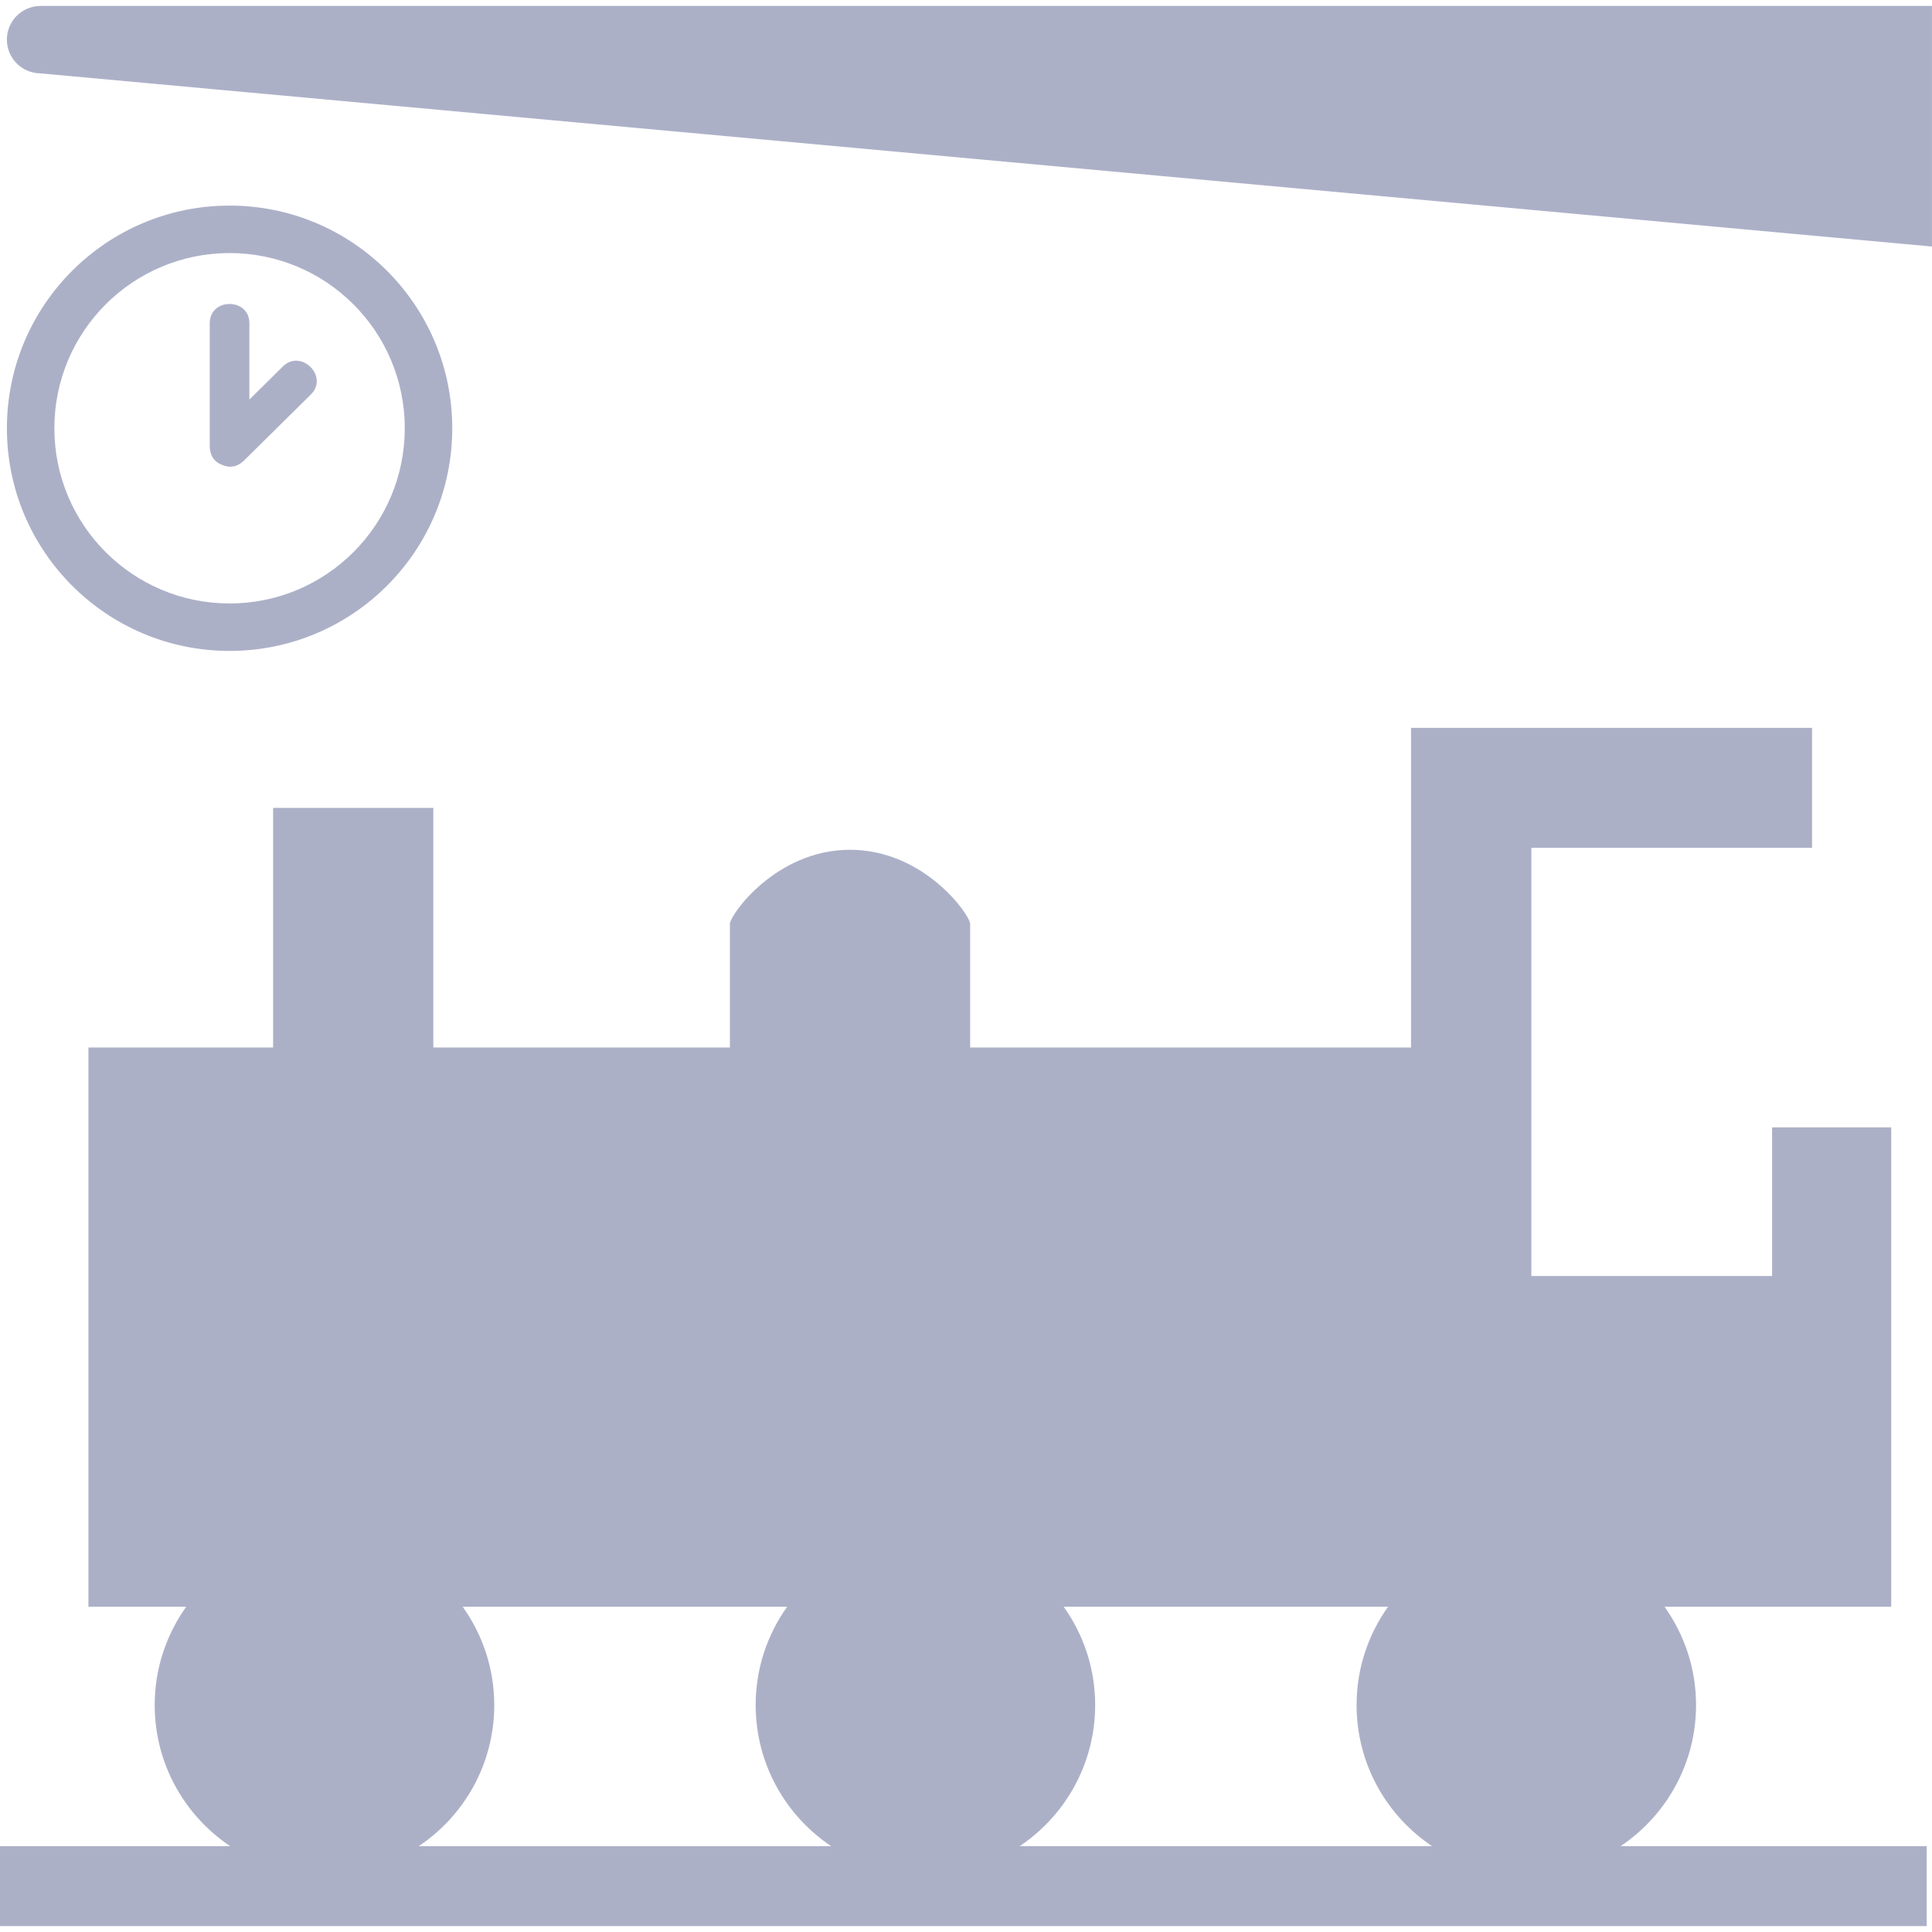         <svg style="fill:#303974"  fill="none"  width="24" height="24" version="1.1" viewBox="0 0 1200 1200"
                        xmlns="http://www.w3.org/2000/svg">
                        <g opacity="0.4">
                            <path
                                d="m25.246 3.68h-0.023-0.035-0.203v0.012c-11.461 0.129-20.711 9.441-20.711 20.926 0 11.484 9.254 20.797 20.699 20.93v0.012l1175 107.57v-149.45z" />
                            <path
                                d="m142.59 127.7c-76.379 0-138.3 61.922-138.3 138.3s61.922 138.3 138.3 138.3c76.391 0 138.31-61.922 138.31-138.3-0.004-76.383-61.922-138.3-138.31-138.3zm0 247.12c-60.098 0-108.82-48.719-108.82-108.82 0-60.098 48.719-108.82 108.82-108.82 60.109 0 108.82 48.719 108.82 108.82-0.004 60.098-48.711 108.82-108.82 108.82z" />
                            <path
                                d="m143 1146.7h-143v49.609h1196.7v-49.609h-190.15c28.262-18.926 46.895-51.121 46.895-87.684 0-22.789-7.297-43.801-19.57-61.031h140.79v-297.76h-73.98v92.352h-149.54v-265.98h174.34v-74.508h-249.07v198.53h-273.84v-76.777c0-5.387-28.355-46.008-74.605-46.02-46.285 0.012-74.629 40.656-74.629 46.02v76.777h-184.2v-148.82h-99.516v148.84h-114.7v347.34h60.73c-12.277 17.258-19.57 38.258-19.57 61.031-0.012 36.578 18.633 68.762 46.906 87.699zm326.36-87.672c0 36.562 18.625 68.746 46.906 87.684h-256.2c28.285-18.926 46.922-51.121 46.922-87.684 0-22.789-7.32-43.801-19.586-61.031h201.5c-12.273 17.219-19.547 38.23-19.547 61.031zm420.13 87.66h-256.16c28.262-18.926 46.895-51.121 46.895-87.695 0-22.777-7.285-43.801-19.559-61.031h201.48c-12.266 17.258-19.547 38.258-19.547 61.031 0 36.586 18.609 68.77 46.895 87.695z" />
                            <path
                                d="m175.69 227.62c-6.938 6.852-13.859 13.715-20.797 20.555v-47.461c0-15.875-24.613-15.875-24.613 0v76.262c-0.012 0.602 0.023 1.199 0.109 1.789 0.434 5.352 3.742 8.734 7.871 10.078 3.875 1.727 8.52 1.5 12.504-2.09 0.133-0.109 0.266-0.203 0.395-0.324 0.035-0.035 0.086-0.047 0.121-0.098 13.934-13.777 27.875-27.539 41.809-41.316 11.316-11.152-6.094-28.555-17.398-17.395z" />
                        </g>
                    </svg>